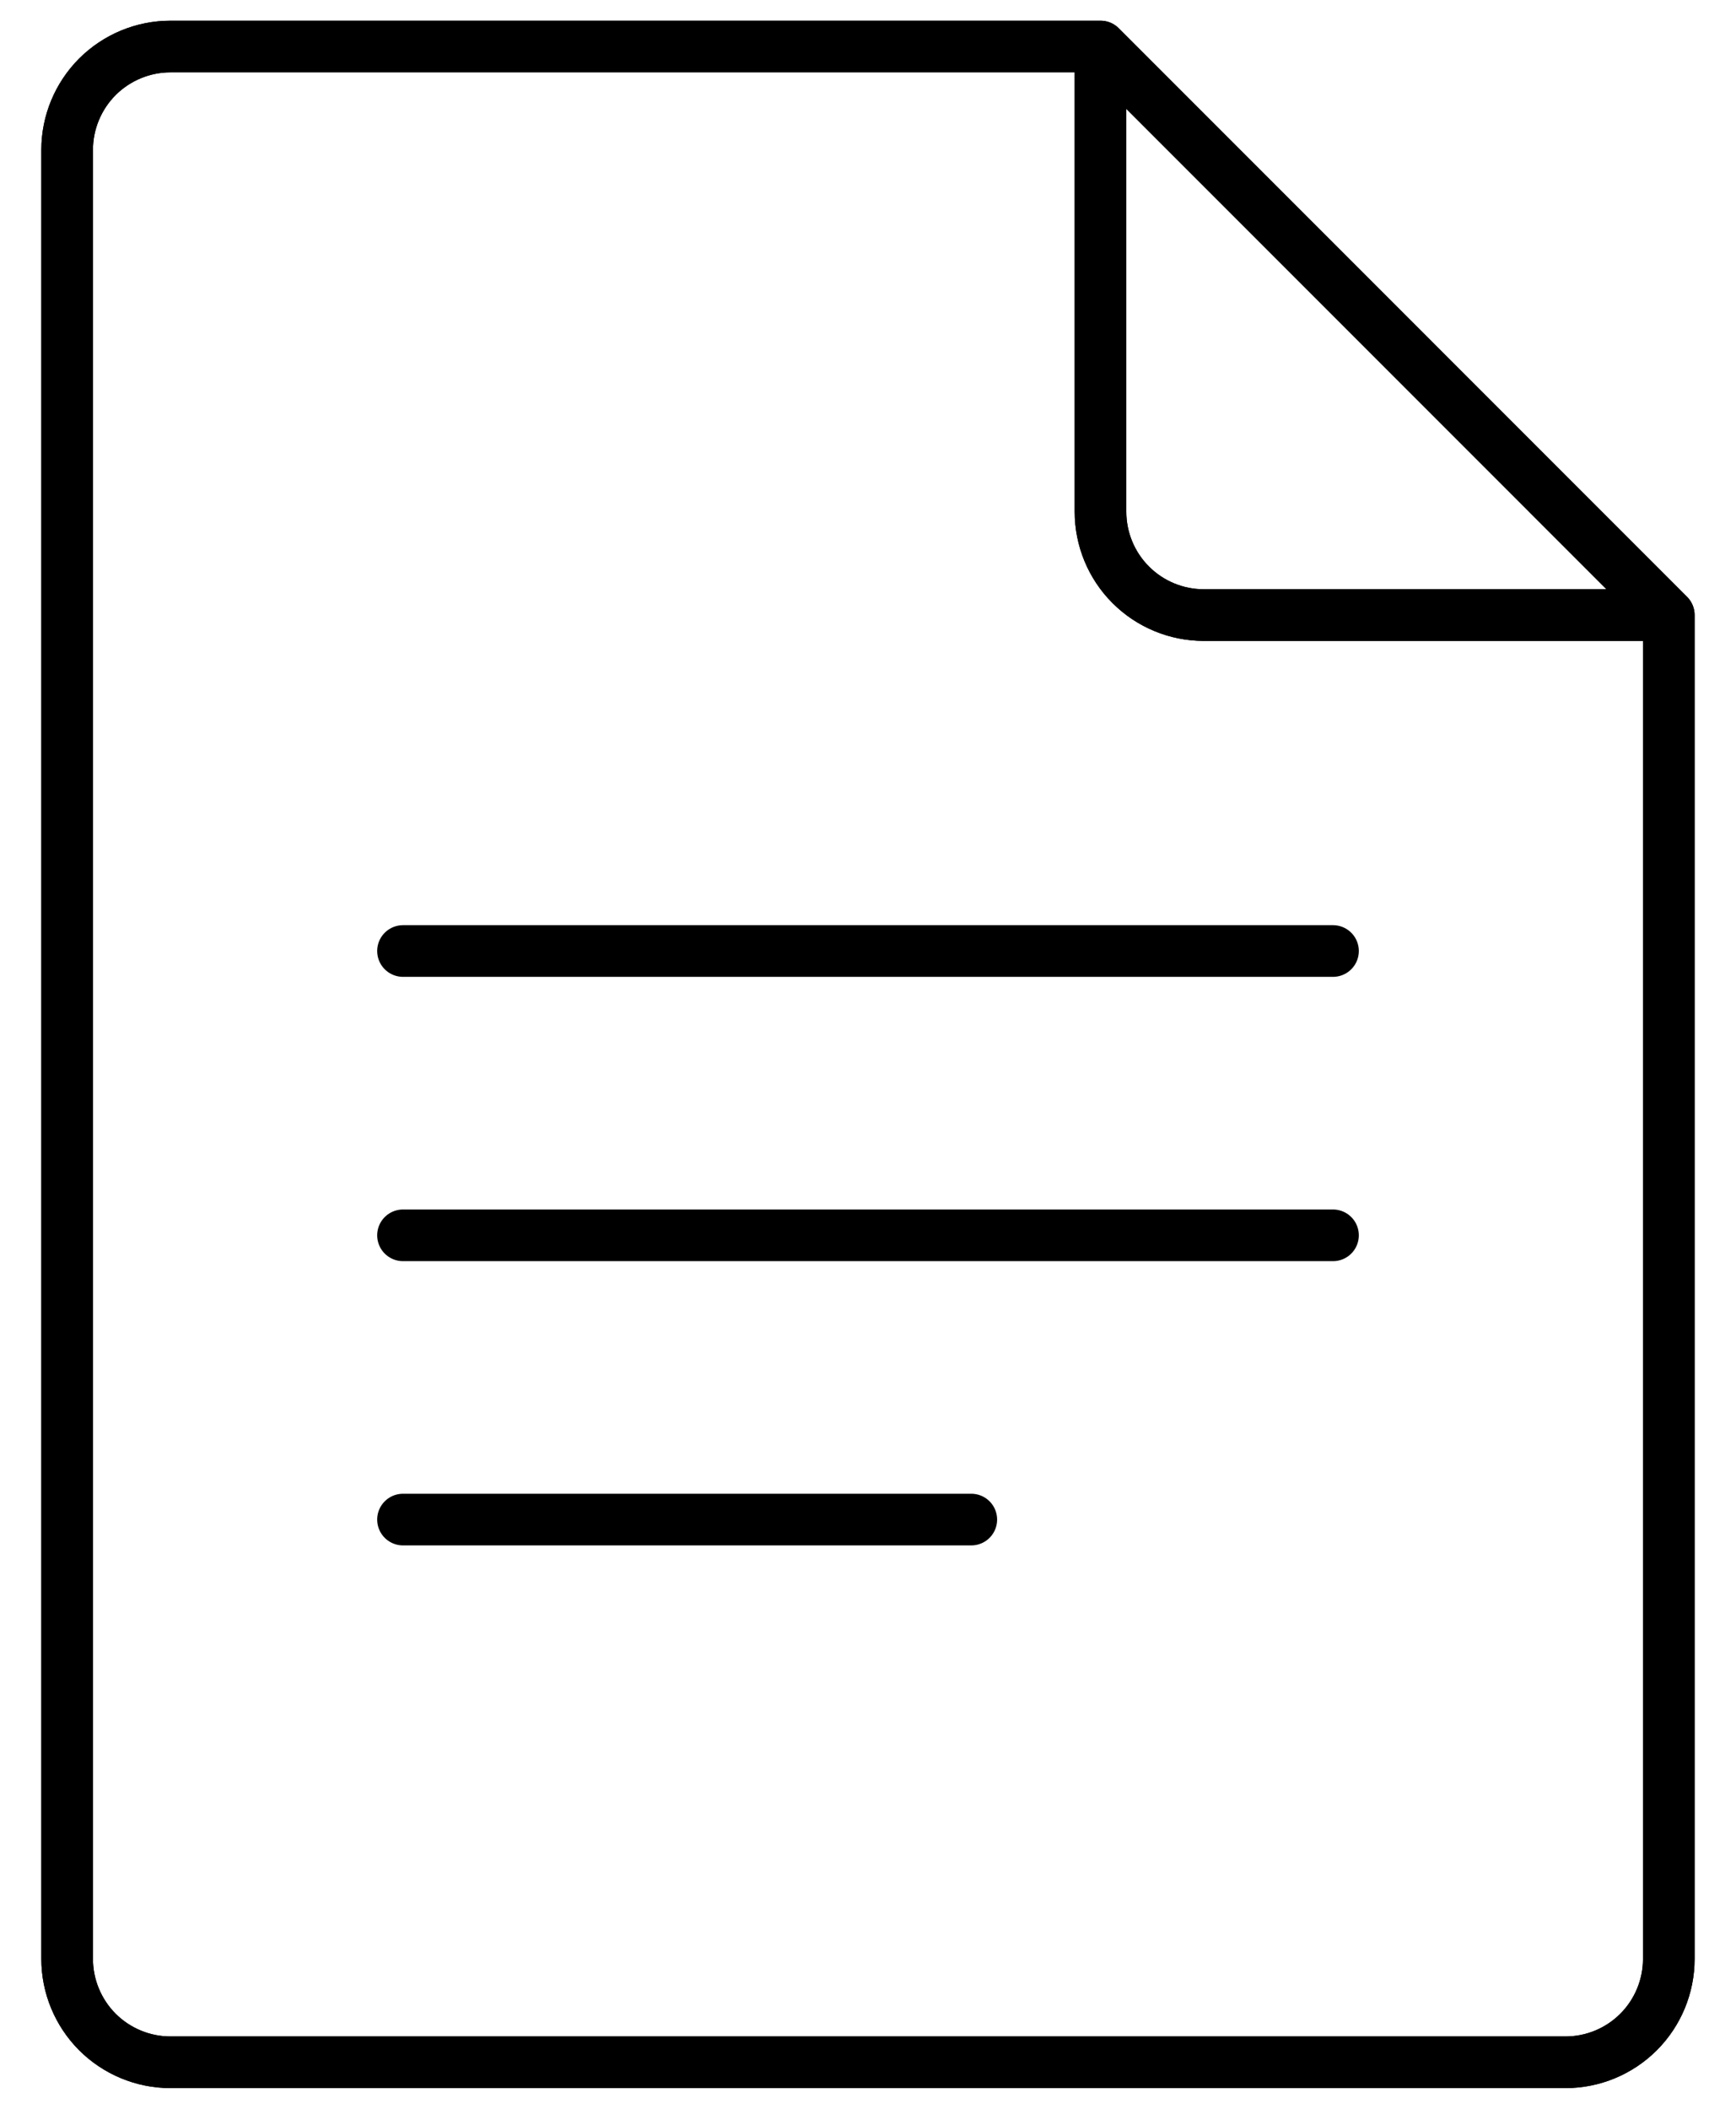 <?xml version="1.0" encoding="UTF-8"?> <svg xmlns="http://www.w3.org/2000/svg" width="28" height="34" viewBox="0 0 28 34" fill="none"><g clip-path="url(#clip0_140_1079)"><path d="M26.916 9.917H19.416C18.974 9.917 18.55 9.741 18.238 9.429C17.925 9.116 17.75 8.692 17.75 8.25V0.75M26.916 9.917V31.583C26.916 32.025 26.741 32.449 26.428 32.762C26.116 33.074 25.692 33.25 25.25 33.25H2.75C2.308 33.25 1.884 33.074 1.571 32.762C1.259 32.449 1.083 32.025 1.083 31.583V2.417C1.083 1.975 1.259 1.551 1.571 1.238C1.884 0.926 2.308 0.75 2.75 0.75H17.75M26.916 9.917L17.75 0.75" stroke="black" stroke-width="0.833" stroke-linecap="round" stroke-linejoin="round"></path><path d="M26.916 9.917H19.416C18.974 9.917 18.55 9.741 18.238 9.429C17.925 9.116 17.75 8.692 17.75 8.25V0.75M26.916 9.917V31.583C26.916 32.025 26.741 32.449 26.428 32.762C26.116 33.074 25.692 33.25 25.25 33.25H2.75C2.308 33.25 1.884 33.074 1.571 32.762C1.259 32.449 1.083 32.025 1.083 31.583V2.417C1.083 1.975 1.259 1.551 1.571 1.238C1.884 0.926 2.308 0.75 2.75 0.75H17.75M26.916 9.917L17.75 0.75M6.5 15.333H21.5M6.5 19.917H21.5M6.5 24.5H15.666" stroke="black" stroke-width="0.833" stroke-linecap="round" stroke-linejoin="round"></path></g><defs><clipPath id="clip0_140_1079"><rect width="28" height="34" fill="white"></rect></clipPath></defs></svg> 